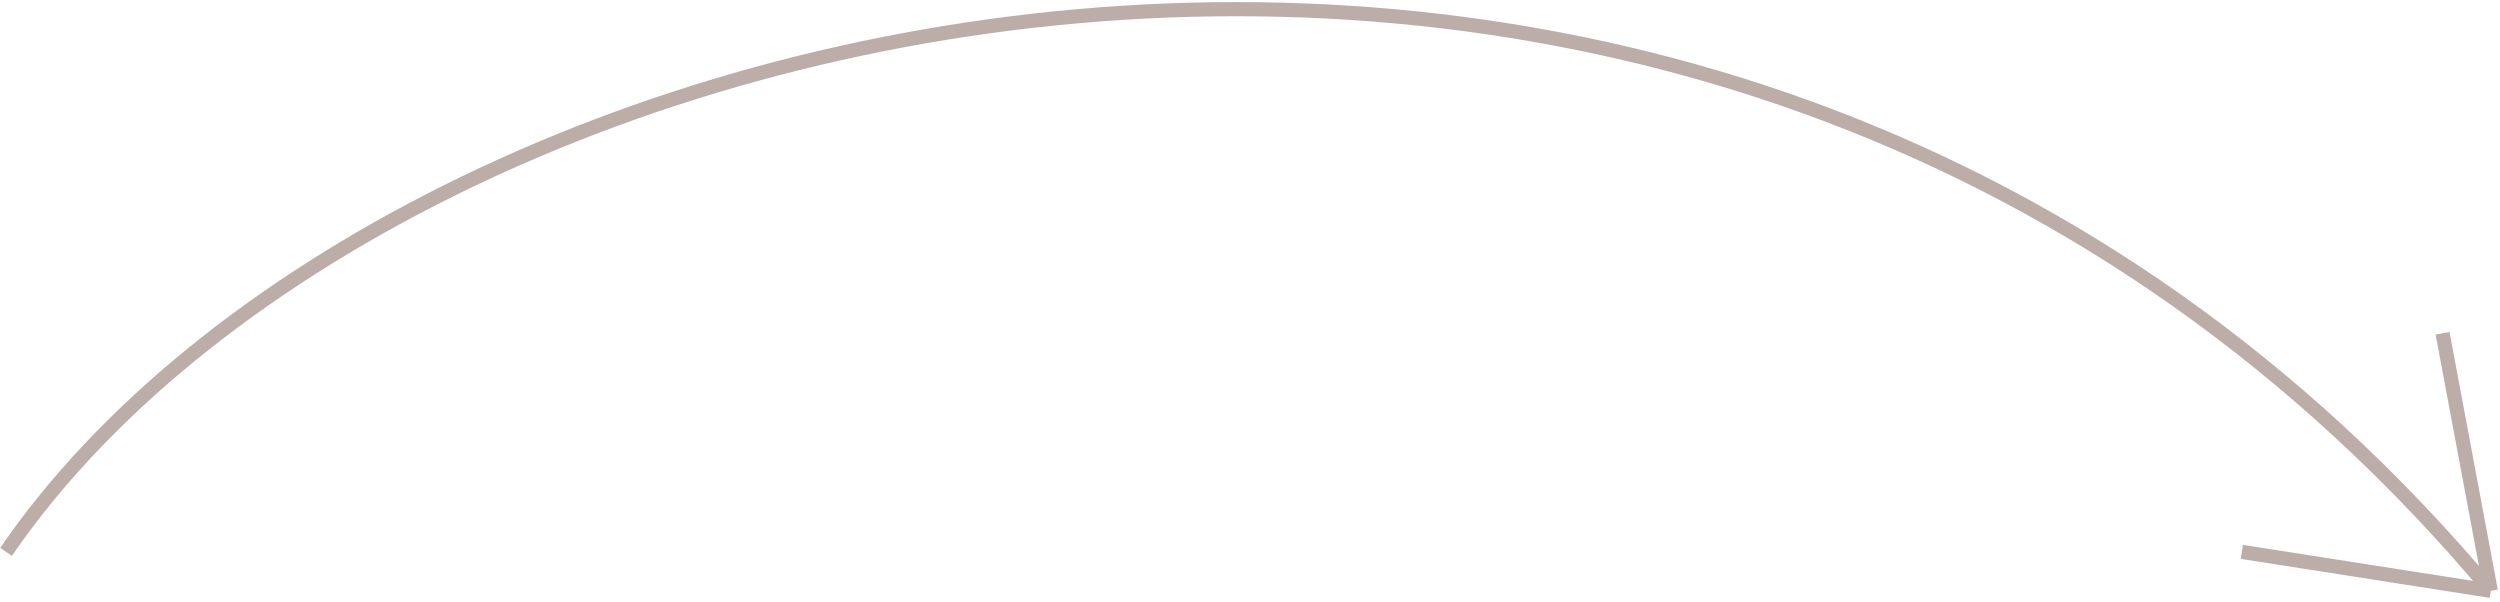 <?xml version="1.0" encoding="UTF-8"?> <svg xmlns="http://www.w3.org/2000/svg" width="353" height="85" viewBox="0 0 353 85" fill="none"> <path d="M0.854 77.927C55.039 -1.165 242.171 -47.246 351.702 83.428M351.702 83.428L344.89 47.056M351.702 83.428L316.549 77.927" stroke="#6B4B41" stroke-opacity="0.45" stroke-width="2"></path> </svg> 